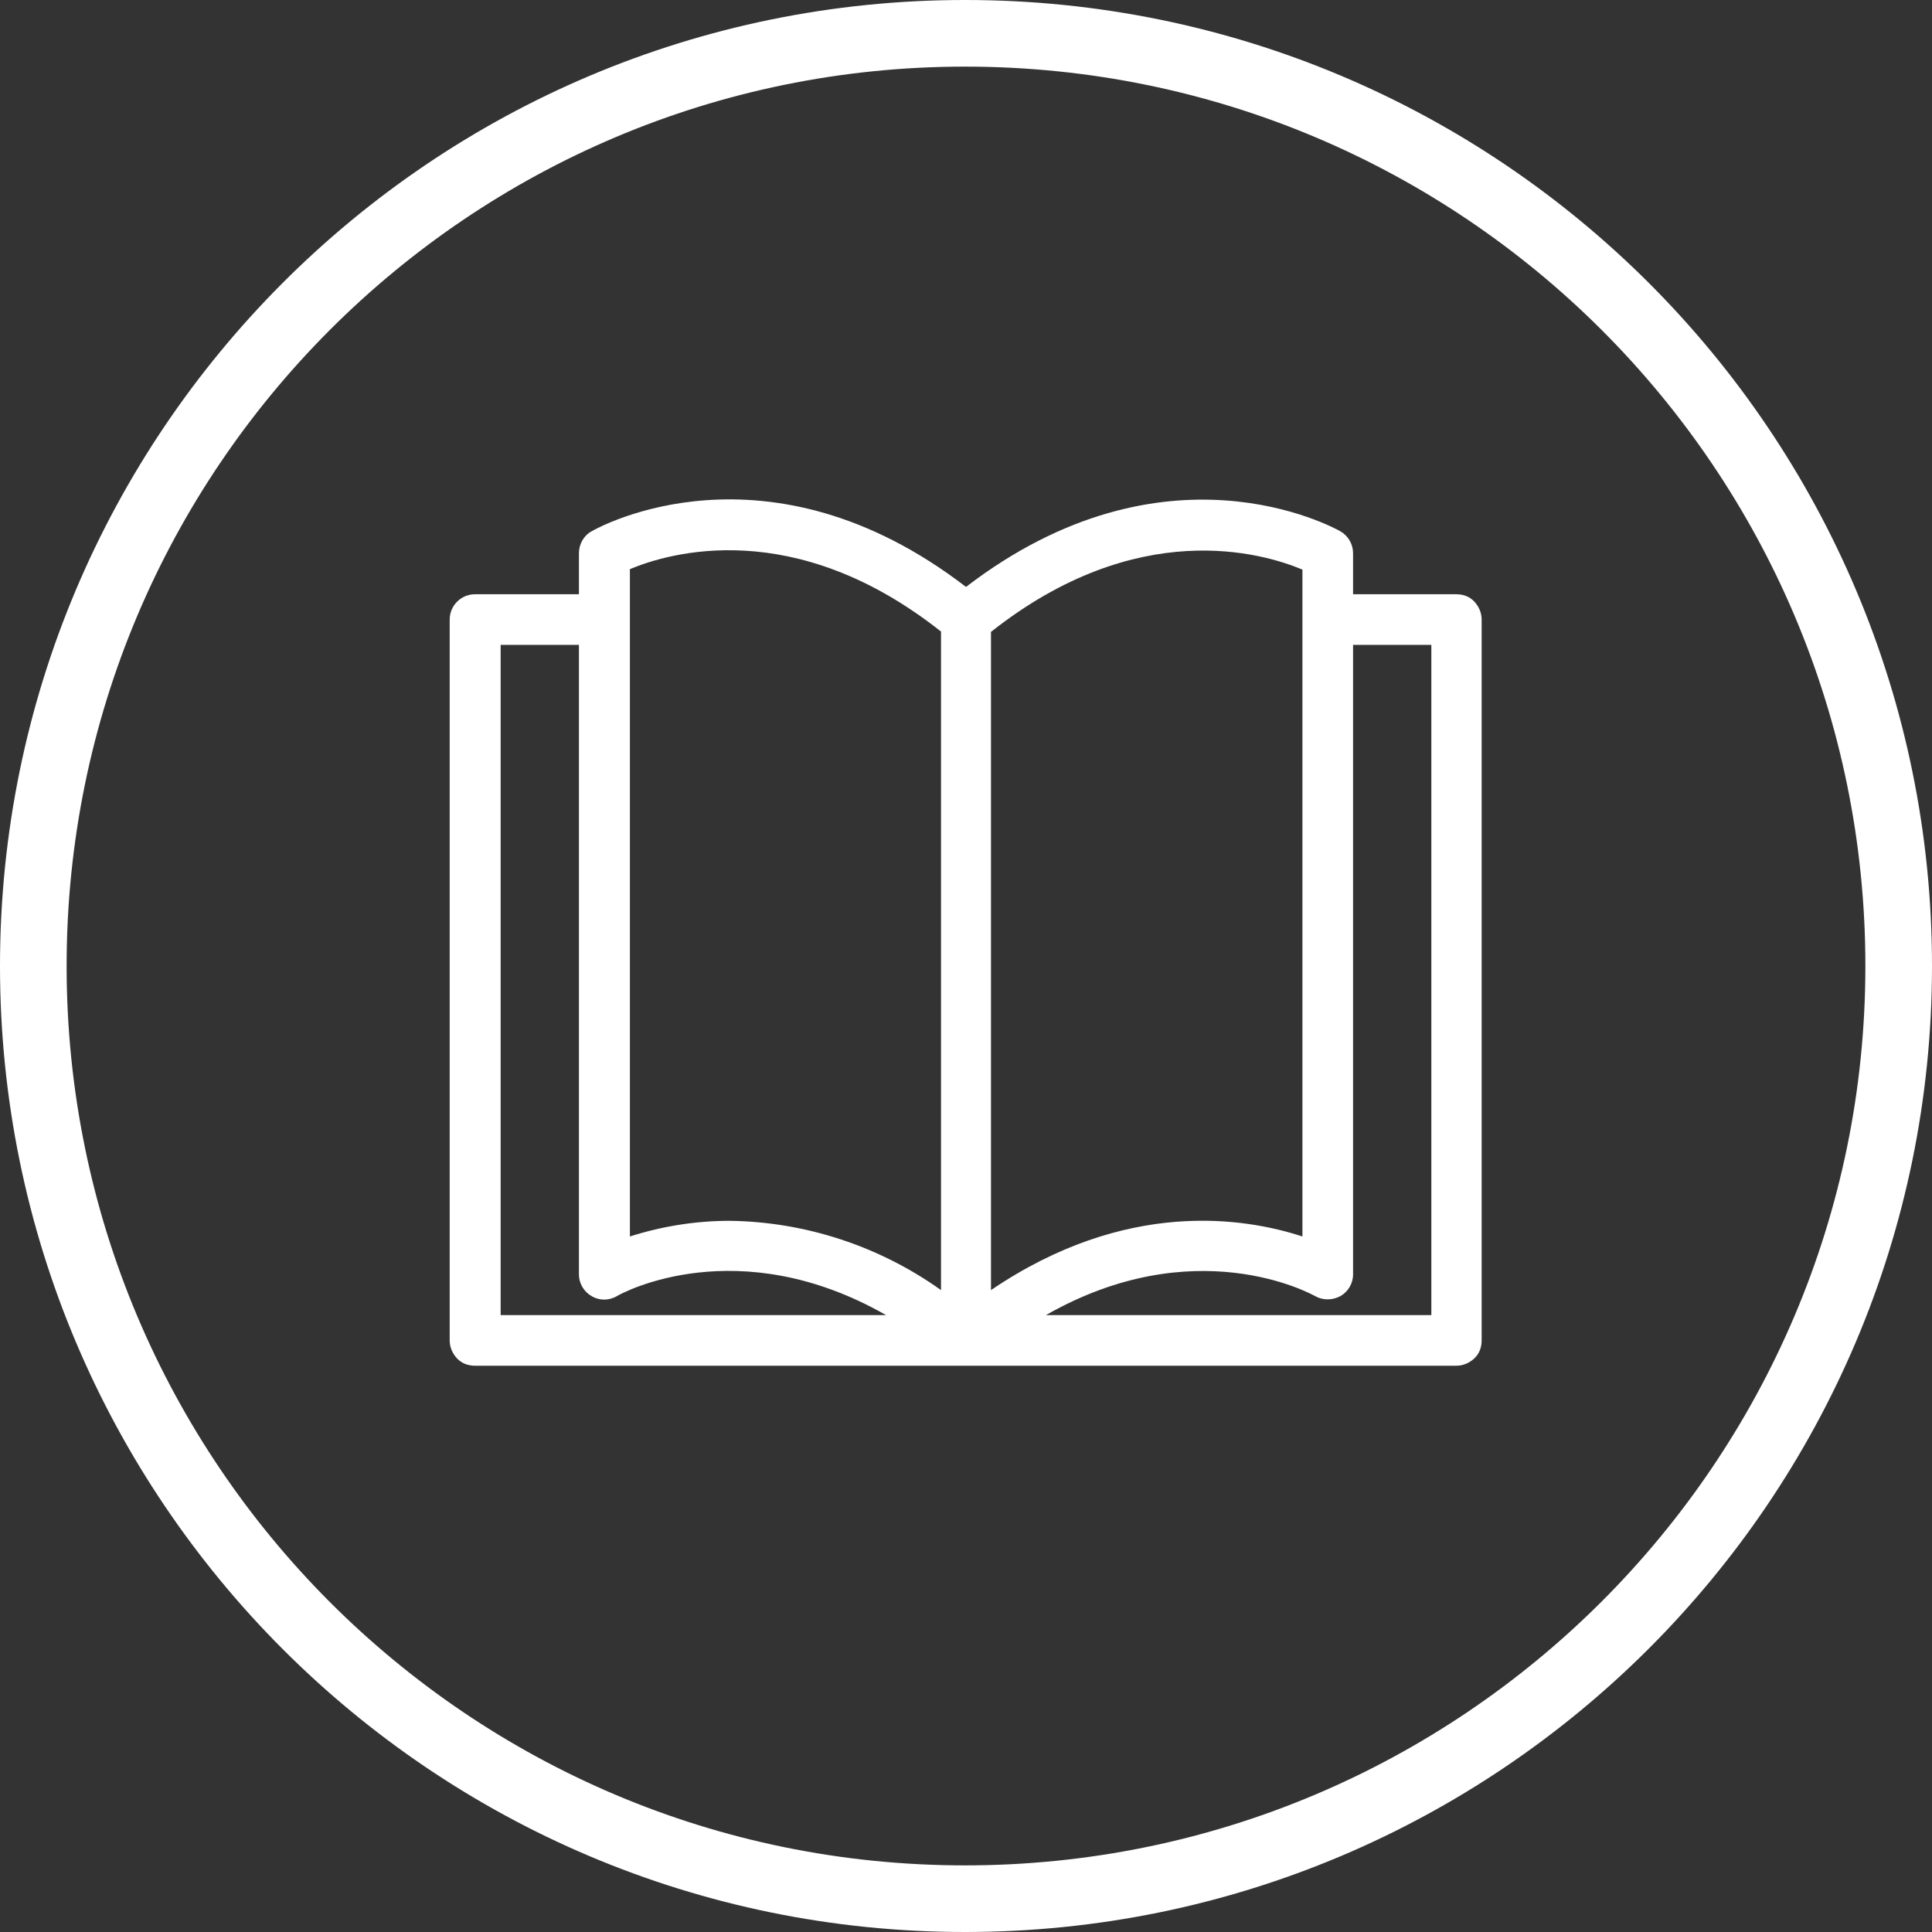<?xml version="1.0" encoding="UTF-8"?><svg id="Layer_2" xmlns="http://www.w3.org/2000/svg" viewBox="0 0 58 58"><rect x="0" y="0" width="58" height="58" fill="#333333" stroke="none"/><defs><style>.cls-1{fill:none;stroke:#fff;stroke-width:2px;}.cls-2{fill:#fff;stroke-width:0px;}</style></defs><g id="Layer_1-2"><g id="Page-1"><g id="round-stars-24px"><g id="Rounded"><path id="Shape" class="cls-1" d="M28.97,1C13.52,1,1,13.54,1,29s12.52,28,27.97,28,28.03-12.54,28.03-28S44.46,1,28.97,1Z"/></g></g></g><path class="cls-2" d="M43.73,17.84h-3.11v-1.23c0-.27-.14-.52-.38-.66-.22-.12-5.27-2.91-11.24,1.67-5.97-4.59-11.02-1.8-11.24-1.67-.24.13-.38.39-.38.66v1.23h-3.12c-.42,0-.76.34-.76.76v21.64c0,.2.08.39.22.54s.33.22.54.22h29.46c.2,0,.39-.08.54-.22s.22-.33.22-.54v-21.64c0-.2-.08-.39-.22-.54s-.33-.22-.54-.22h0ZM39.1,17.09v20.03c-1.74-.57-5.3-1.14-9.35,1.61v-19.76c4.4-3.48,8.16-2.37,9.35-1.87h0ZM18.9,17.09c1.19-.5,4.95-1.61,9.35,1.87v19.77c-1.85-1.32-4.07-2.05-6.34-2.08-1.02,0-2.03.16-3,.47v-20.03ZM15.03,19.36h2.35s0,18.9,0,18.9c0,.27.15.52.38.65.23.14.52.14.76,0,.16-.1,3.63-1.97,8.08.57h-11.57v-20.12ZM42.97,39.48h-11.57c4.45-2.54,7.92-.66,8.08-.57.23.13.52.13.76,0,.23-.13.38-.38.38-.65v-18.9h2.35v20.13Z"/></g></svg>